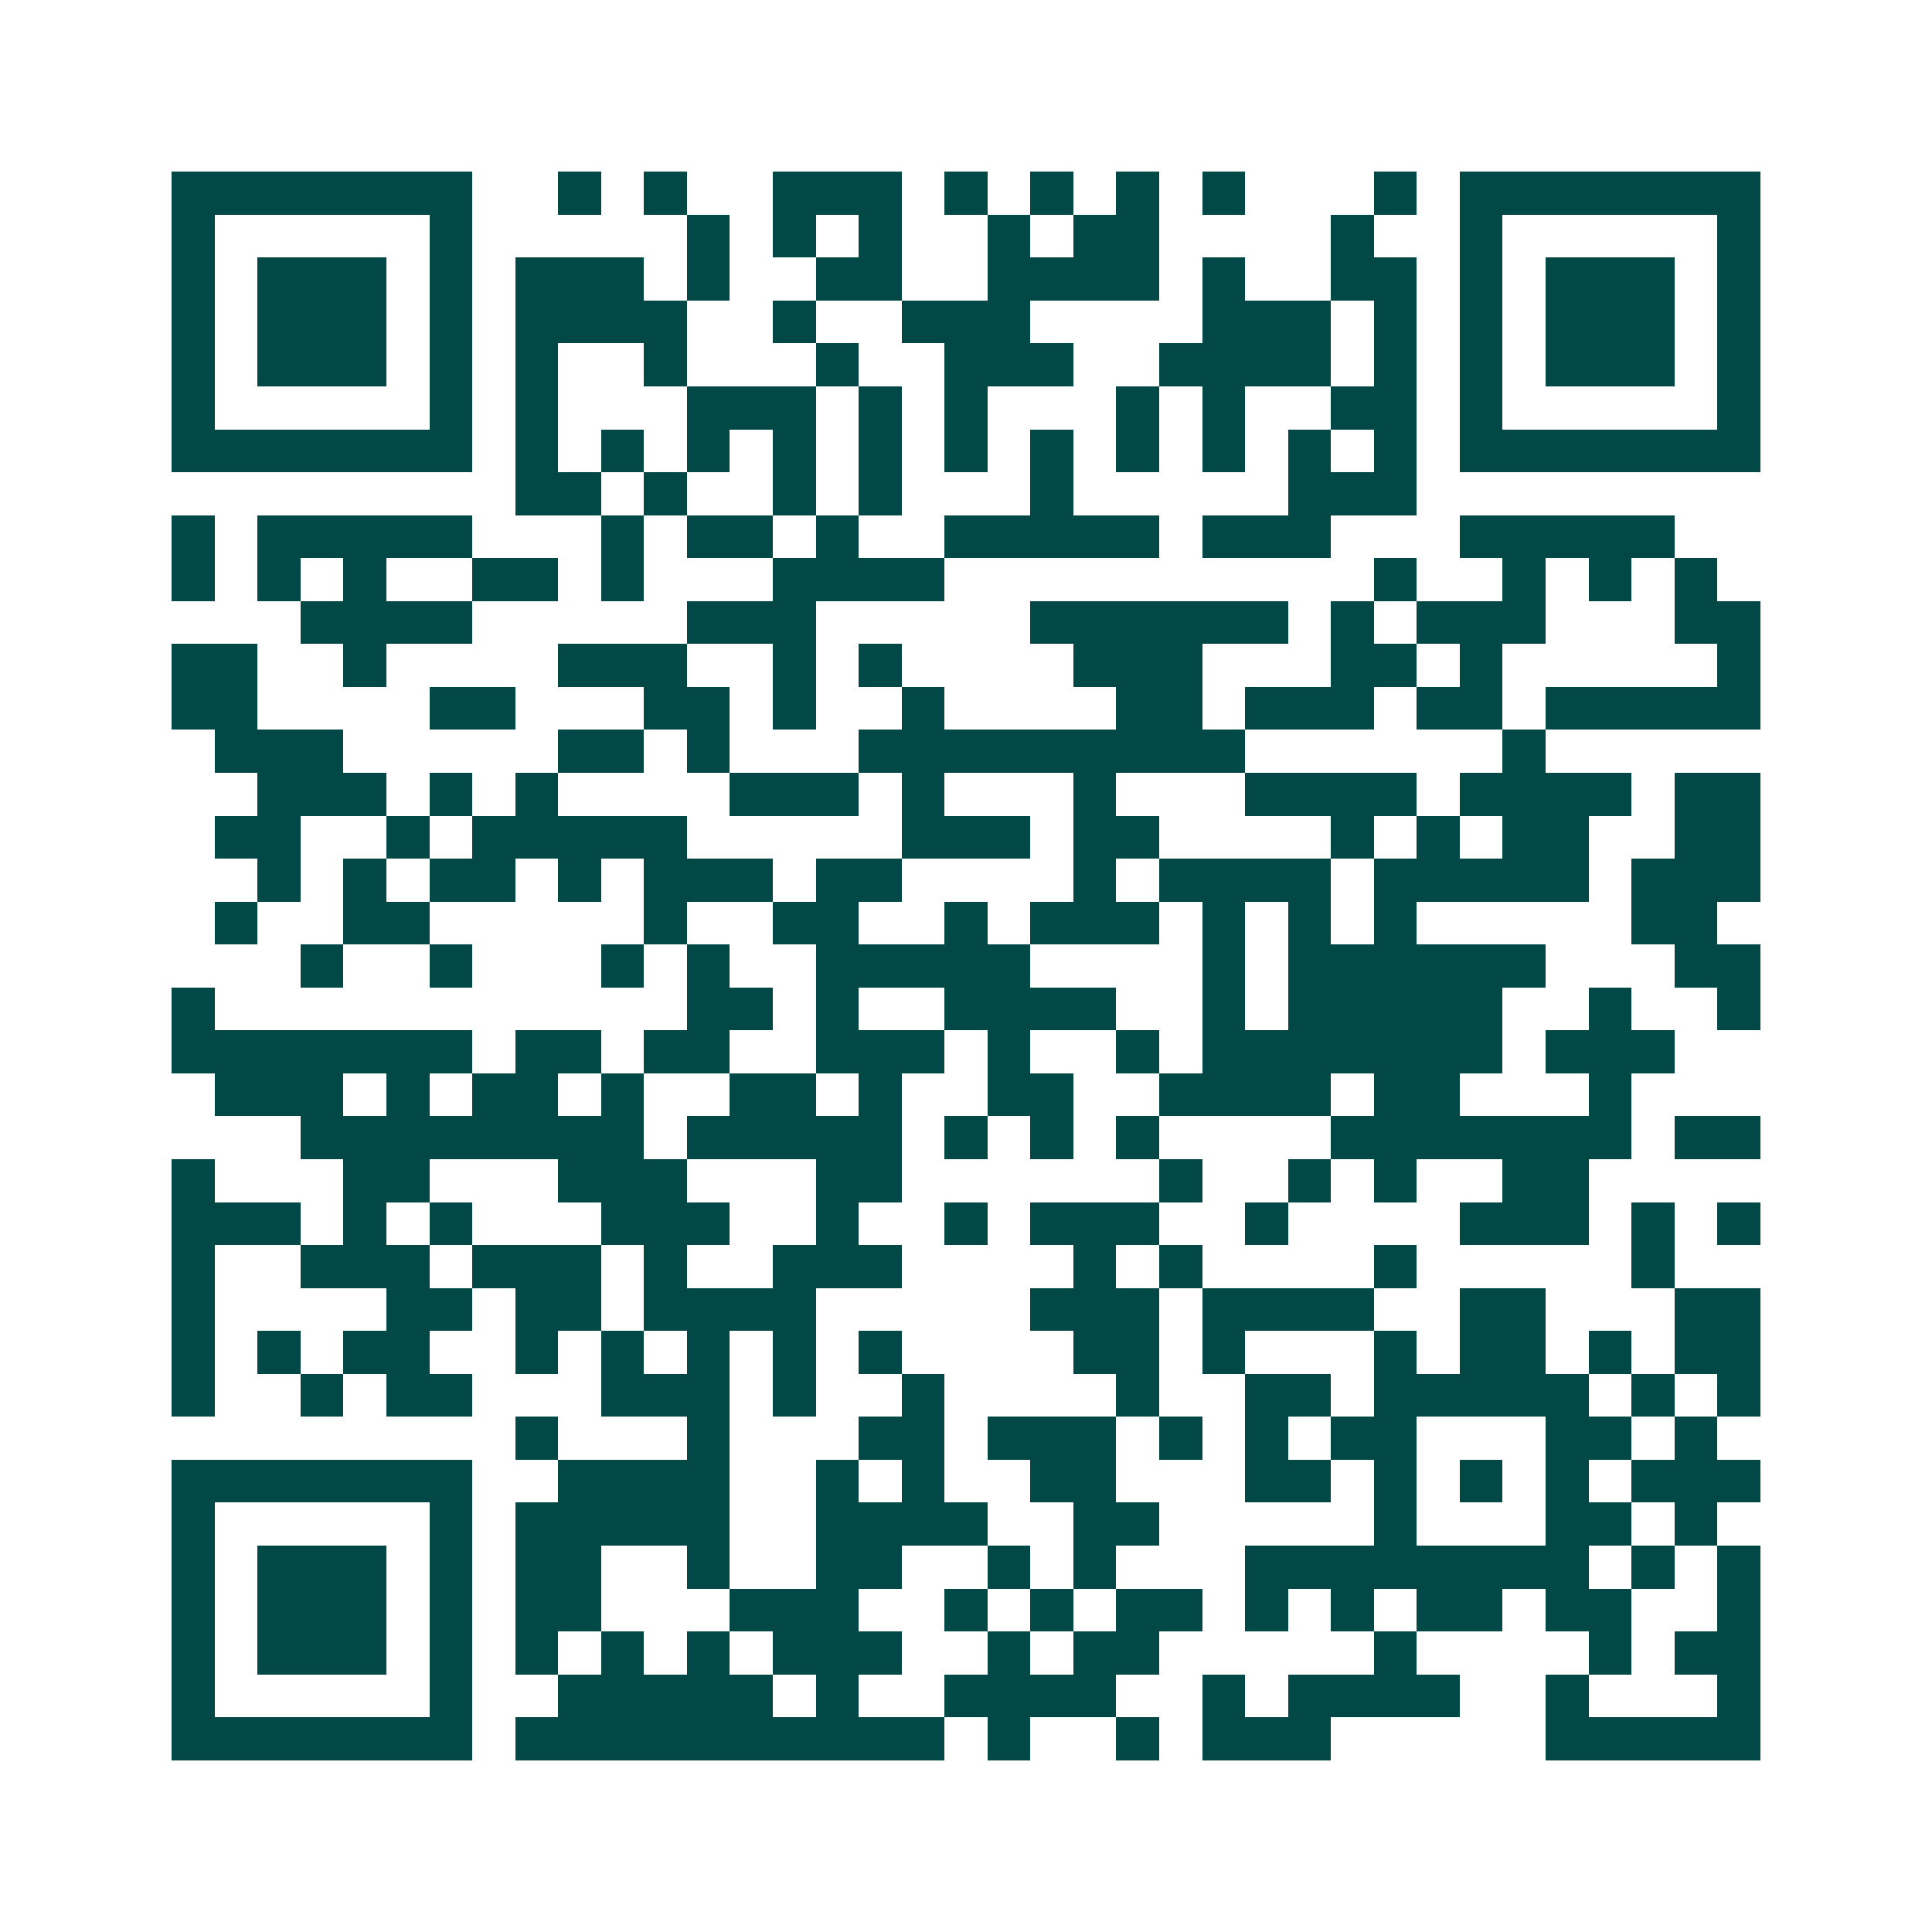 <svg xmlns="http://www.w3.org/2000/svg" width="200" height="200" viewBox="0 0 45 45" shape-rendering="crispEdges"><path fill="#ffffff" d="M0 0h45v45H0z"/><path stroke="#014847" d="M4 4.5h7m2 0h1m1 0h1m2 0h3m1 0h1m1 0h1m1 0h1m1 0h1m3 0h1m1 0h7M4 5.5h1m5 0h1m5 0h1m1 0h1m1 0h1m2 0h1m1 0h2m4 0h1m2 0h1m5 0h1M4 6.5h1m1 0h3m1 0h1m1 0h3m1 0h1m2 0h2m2 0h4m1 0h1m2 0h2m1 0h1m1 0h3m1 0h1M4 7.5h1m1 0h3m1 0h1m1 0h4m2 0h1m2 0h3m4 0h3m1 0h1m1 0h1m1 0h3m1 0h1M4 8.5h1m1 0h3m1 0h1m1 0h1m2 0h1m3 0h1m2 0h3m2 0h4m1 0h1m1 0h1m1 0h3m1 0h1M4 9.5h1m5 0h1m1 0h1m3 0h3m1 0h1m1 0h1m3 0h1m1 0h1m2 0h2m1 0h1m5 0h1M4 10.5h7m1 0h1m1 0h1m1 0h1m1 0h1m1 0h1m1 0h1m1 0h1m1 0h1m1 0h1m1 0h1m1 0h1m1 0h7M12 11.5h2m1 0h1m2 0h1m1 0h1m3 0h1m5 0h3M4 12.5h1m1 0h5m3 0h1m1 0h2m1 0h1m2 0h5m1 0h3m3 0h5M4 13.5h1m1 0h1m1 0h1m2 0h2m1 0h1m3 0h4m10 0h1m2 0h1m1 0h1m1 0h1M7 14.5h4m5 0h3m5 0h6m1 0h1m1 0h3m3 0h2M4 15.5h2m2 0h1m4 0h3m2 0h1m1 0h1m4 0h3m3 0h2m1 0h1m5 0h1M4 16.5h2m4 0h2m3 0h2m1 0h1m2 0h1m4 0h2m1 0h3m1 0h2m1 0h5M5 17.5h3m5 0h2m1 0h1m3 0h9m6 0h1M6 18.5h3m1 0h1m1 0h1m4 0h3m1 0h1m3 0h1m3 0h4m1 0h4m1 0h2M5 19.5h2m2 0h1m1 0h5m5 0h3m1 0h2m4 0h1m1 0h1m1 0h2m2 0h2M6 20.5h1m1 0h1m1 0h2m1 0h1m1 0h3m1 0h2m4 0h1m1 0h4m1 0h5m1 0h3M5 21.5h1m2 0h2m5 0h1m2 0h2m2 0h1m1 0h3m1 0h1m1 0h1m1 0h1m5 0h2M7 22.5h1m2 0h1m3 0h1m1 0h1m2 0h5m4 0h1m1 0h6m3 0h2M4 23.5h1m11 0h2m1 0h1m2 0h4m2 0h1m1 0h5m2 0h1m2 0h1M4 24.5h7m1 0h2m1 0h2m2 0h3m1 0h1m2 0h1m1 0h7m1 0h3M5 25.5h3m1 0h1m1 0h2m1 0h1m2 0h2m1 0h1m2 0h2m2 0h4m1 0h2m3 0h1M7 26.5h8m1 0h5m1 0h1m1 0h1m1 0h1m4 0h7m1 0h2M4 27.5h1m3 0h2m3 0h3m3 0h2m6 0h1m2 0h1m1 0h1m2 0h2M4 28.5h3m1 0h1m1 0h1m3 0h3m2 0h1m2 0h1m1 0h3m2 0h1m4 0h3m1 0h1m1 0h1M4 29.5h1m2 0h3m1 0h3m1 0h1m2 0h3m4 0h1m1 0h1m4 0h1m5 0h1M4 30.5h1m4 0h2m1 0h2m1 0h4m5 0h3m1 0h4m2 0h2m3 0h2M4 31.5h1m1 0h1m1 0h2m2 0h1m1 0h1m1 0h1m1 0h1m1 0h1m4 0h2m1 0h1m3 0h1m1 0h2m1 0h1m1 0h2M4 32.5h1m2 0h1m1 0h2m3 0h3m1 0h1m2 0h1m4 0h1m2 0h2m1 0h5m1 0h1m1 0h1M12 33.5h1m3 0h1m3 0h2m1 0h3m1 0h1m1 0h1m1 0h2m3 0h2m1 0h1M4 34.5h7m2 0h4m2 0h1m1 0h1m2 0h2m3 0h2m1 0h1m1 0h1m1 0h1m1 0h3M4 35.5h1m5 0h1m1 0h5m2 0h4m2 0h2m5 0h1m3 0h2m1 0h1M4 36.5h1m1 0h3m1 0h1m1 0h2m2 0h1m2 0h2m2 0h1m1 0h1m3 0h8m1 0h1m1 0h1M4 37.5h1m1 0h3m1 0h1m1 0h2m3 0h3m2 0h1m1 0h1m1 0h2m1 0h1m1 0h1m1 0h2m1 0h2m2 0h1M4 38.5h1m1 0h3m1 0h1m1 0h1m1 0h1m1 0h1m1 0h3m2 0h1m1 0h2m5 0h1m4 0h1m1 0h2M4 39.5h1m5 0h1m2 0h5m1 0h1m2 0h4m2 0h1m1 0h4m2 0h1m3 0h1M4 40.5h7m1 0h10m1 0h1m2 0h1m1 0h3m5 0h5"/></svg>
